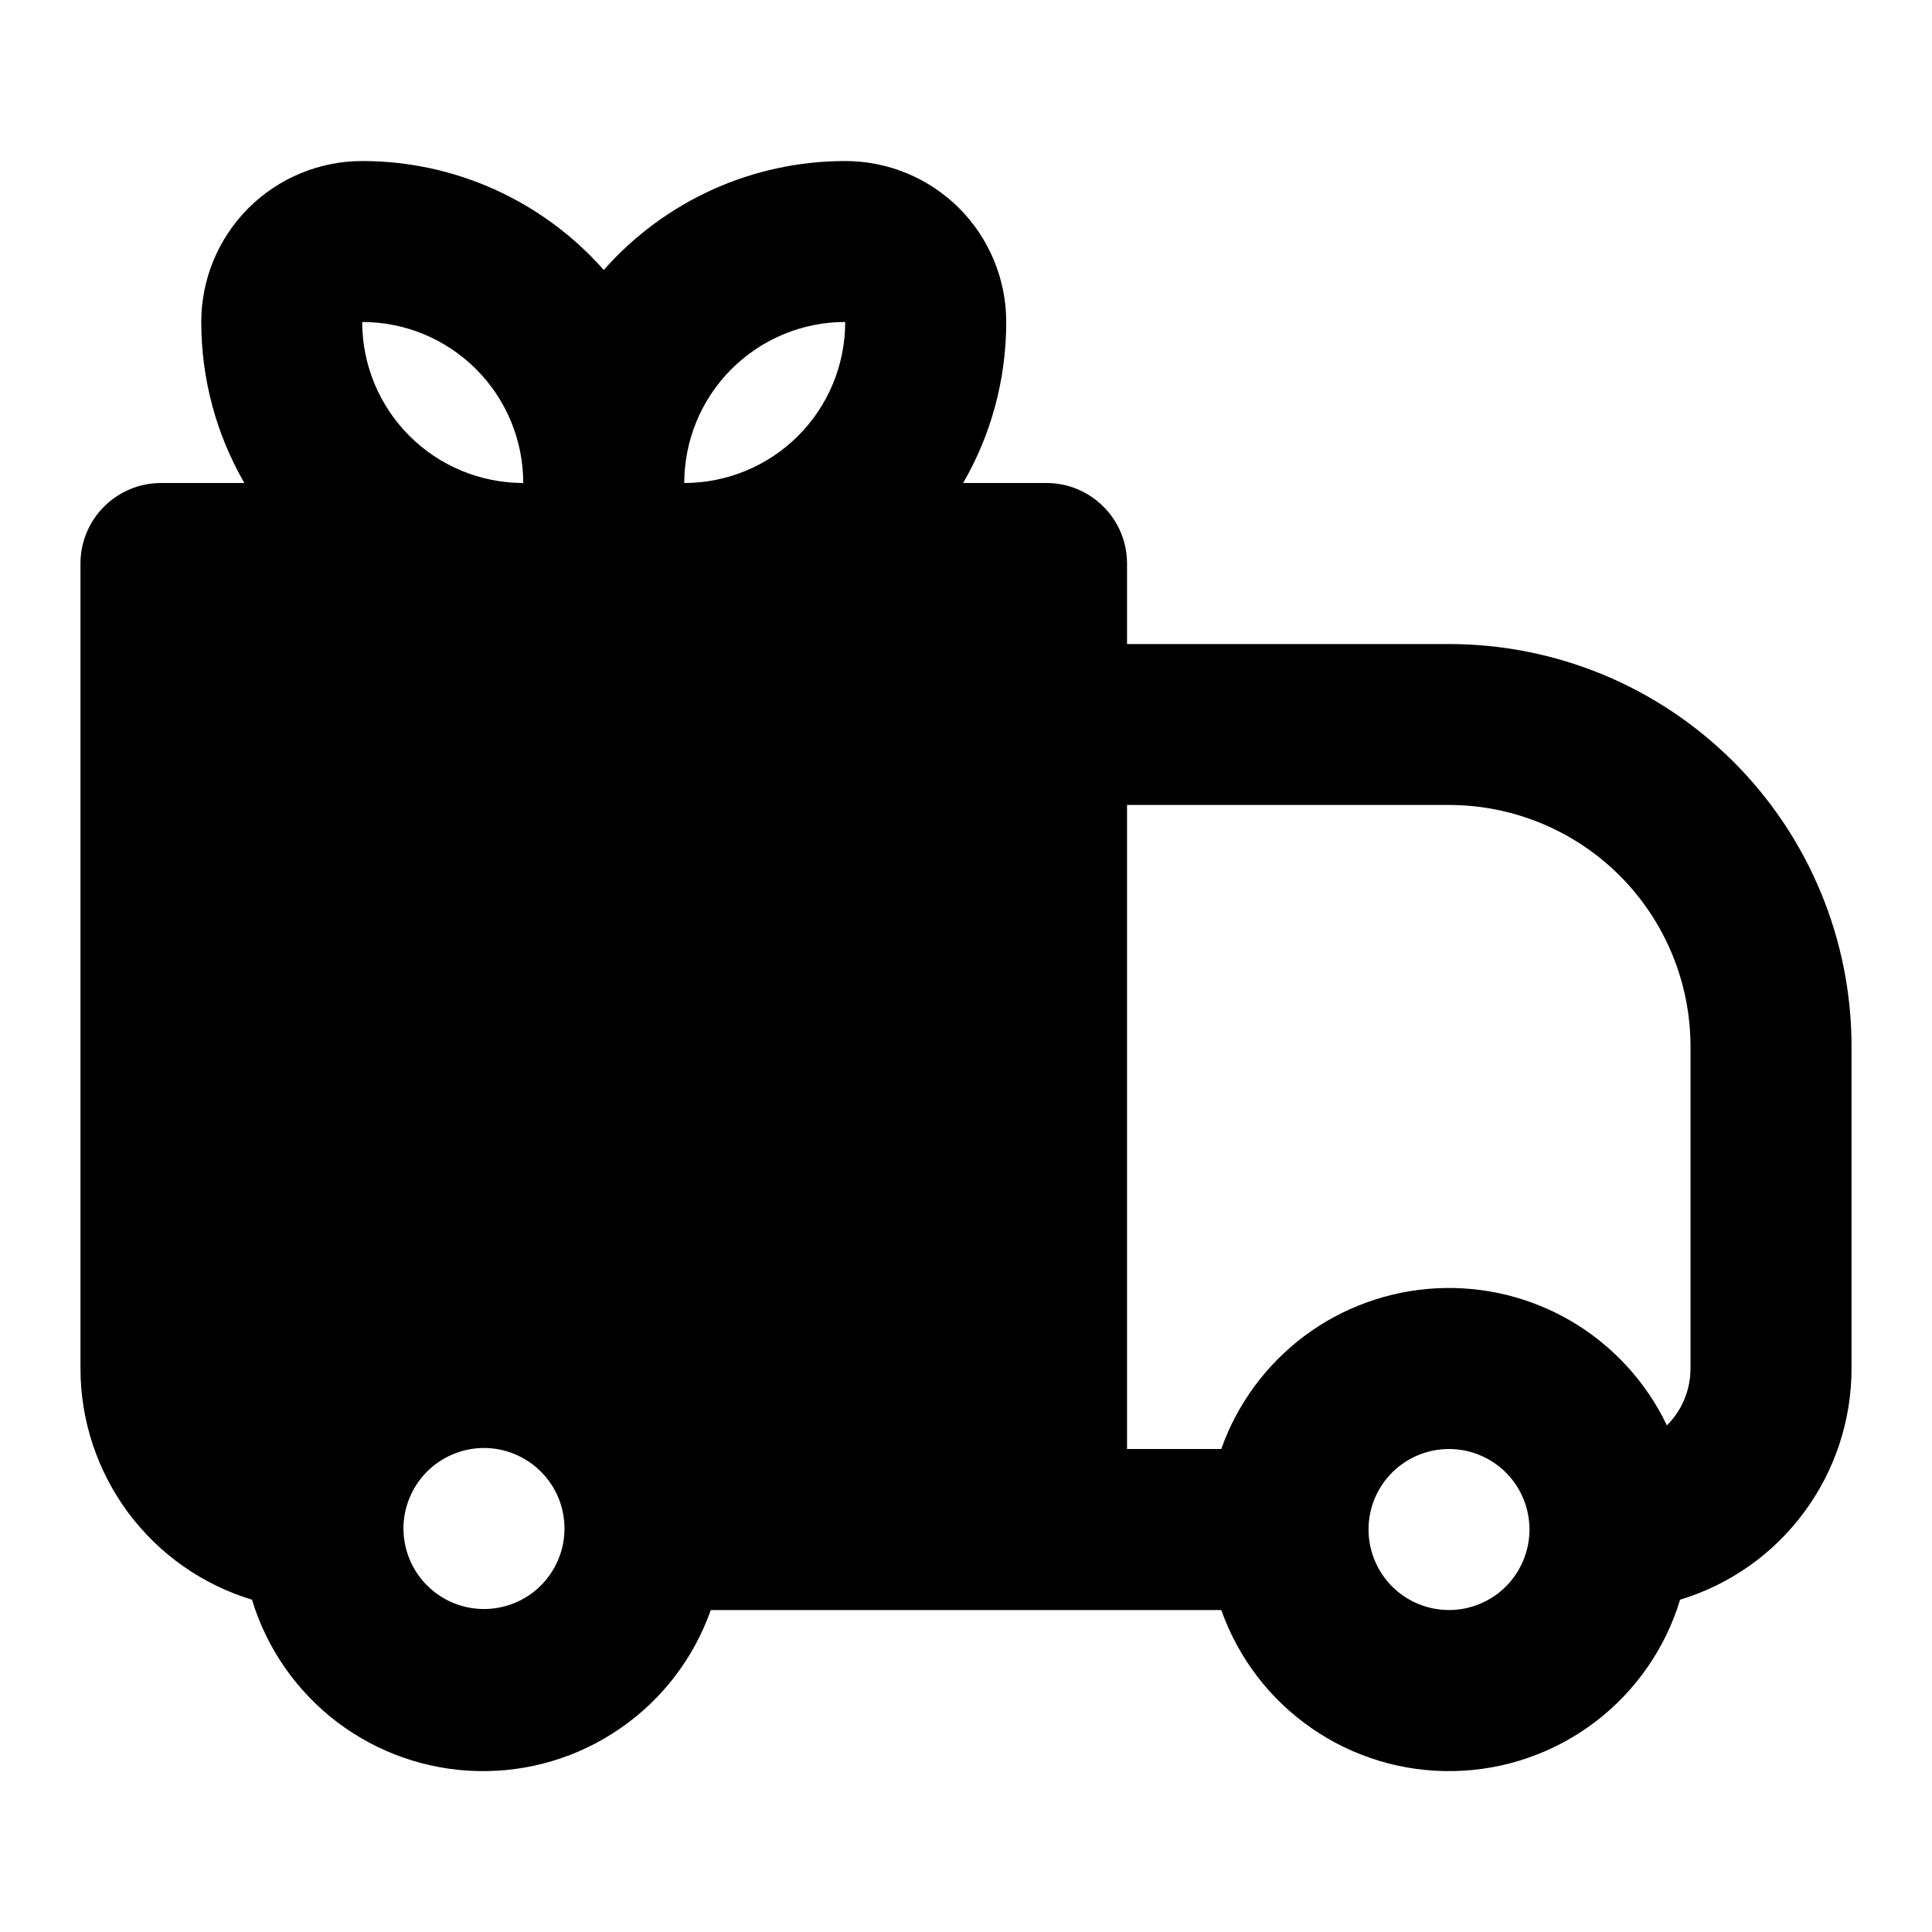 <svg width="23" height="23" viewBox="0 0 23 23" fill="none" xmlns="http://www.w3.org/2000/svg">
<path fill-rule="evenodd" clip-rule="evenodd" d="M2.396 3.833C2.396 3.325 2.598 2.838 2.957 2.478C3.317 2.119 3.804 1.917 4.312 1.917C4.856 1.917 5.394 2.032 5.89 2.256C6.385 2.48 6.828 2.806 7.188 3.214C7.547 2.806 7.99 2.48 8.485 2.256C8.981 2.032 9.519 1.917 10.062 1.917C10.571 1.917 11.058 2.119 11.418 2.478C11.777 2.838 11.979 3.325 11.979 3.833C11.979 4.532 11.792 5.187 11.466 5.75H12.458C12.713 5.75 12.956 5.851 13.136 6.031C13.316 6.21 13.417 6.454 13.417 6.708V7.667H17.25C17.879 7.667 18.502 7.791 19.084 8.031C19.665 8.272 20.193 8.625 20.638 9.07C21.083 9.515 21.436 10.043 21.677 10.625C21.918 11.206 22.042 11.829 22.042 12.458V16.292C22.042 16.909 21.844 17.509 21.476 18.005C21.109 18.501 20.592 18.865 20.001 19.044C19.826 19.624 19.471 20.133 18.989 20.5C18.506 20.866 17.92 21.071 17.315 21.084C16.709 21.098 16.114 20.92 15.616 20.575C15.117 20.231 14.741 19.738 14.539 19.167H8.462C8.26 19.738 7.884 20.231 7.385 20.575C6.887 20.92 6.292 21.098 5.686 21.084C5.081 21.071 4.495 20.866 4.012 20.5C3.53 20.133 3.175 19.624 3 19.044C2.409 18.865 1.892 18.501 1.524 18.005C1.157 17.509 0.958 16.909 0.958 16.292V6.708C0.958 6.454 1.059 6.21 1.239 6.031C1.419 5.851 1.663 5.75 1.917 5.75H2.909C2.572 5.167 2.396 4.506 2.396 3.833ZM4.312 3.833C4.821 3.833 5.308 4.035 5.668 4.395C6.027 4.754 6.229 5.242 6.229 5.75C5.721 5.75 5.233 5.548 4.874 5.189C4.514 4.829 4.312 4.342 4.312 3.833ZM8.146 5.75C8.654 5.75 9.142 5.548 9.501 5.189C9.861 4.829 10.062 4.342 10.062 3.833C9.554 3.833 9.067 4.035 8.707 4.395C8.348 4.754 8.146 5.242 8.146 5.75ZM14.539 17.25H13.417V9.583H17.25C18.012 9.583 18.744 9.886 19.283 10.425C19.822 10.965 20.125 11.696 20.125 12.458V16.292C20.125 16.546 20.024 16.79 19.844 16.969C19.599 16.456 19.207 16.027 18.719 15.736C18.23 15.446 17.666 15.307 17.098 15.337C16.53 15.367 15.983 15.565 15.528 15.905C15.073 16.246 14.728 16.714 14.539 17.25ZM5.072 17.531C5.161 17.439 5.267 17.366 5.384 17.316C5.5 17.266 5.626 17.239 5.753 17.238C5.881 17.237 6.007 17.261 6.125 17.31C6.242 17.358 6.349 17.429 6.439 17.519C6.529 17.609 6.601 17.716 6.649 17.834C6.697 17.951 6.721 18.078 6.72 18.205C6.719 18.332 6.693 18.458 6.642 18.575C6.592 18.692 6.519 18.797 6.428 18.886C6.247 19.061 6.005 19.157 5.753 19.155C5.502 19.153 5.262 19.052 5.084 18.874C4.906 18.697 4.806 18.456 4.803 18.205C4.801 17.954 4.898 17.712 5.072 17.531ZM16.292 18.208C16.292 17.954 16.393 17.71 16.572 17.531C16.752 17.351 16.996 17.25 17.25 17.25C17.504 17.25 17.748 17.351 17.928 17.531C18.107 17.71 18.208 17.954 18.208 18.208C18.208 18.462 18.107 18.706 17.928 18.886C17.748 19.066 17.504 19.167 17.25 19.167C16.996 19.167 16.752 19.066 16.572 18.886C16.393 18.706 16.292 18.462 16.292 18.208Z" fill="black"/>
</svg>
